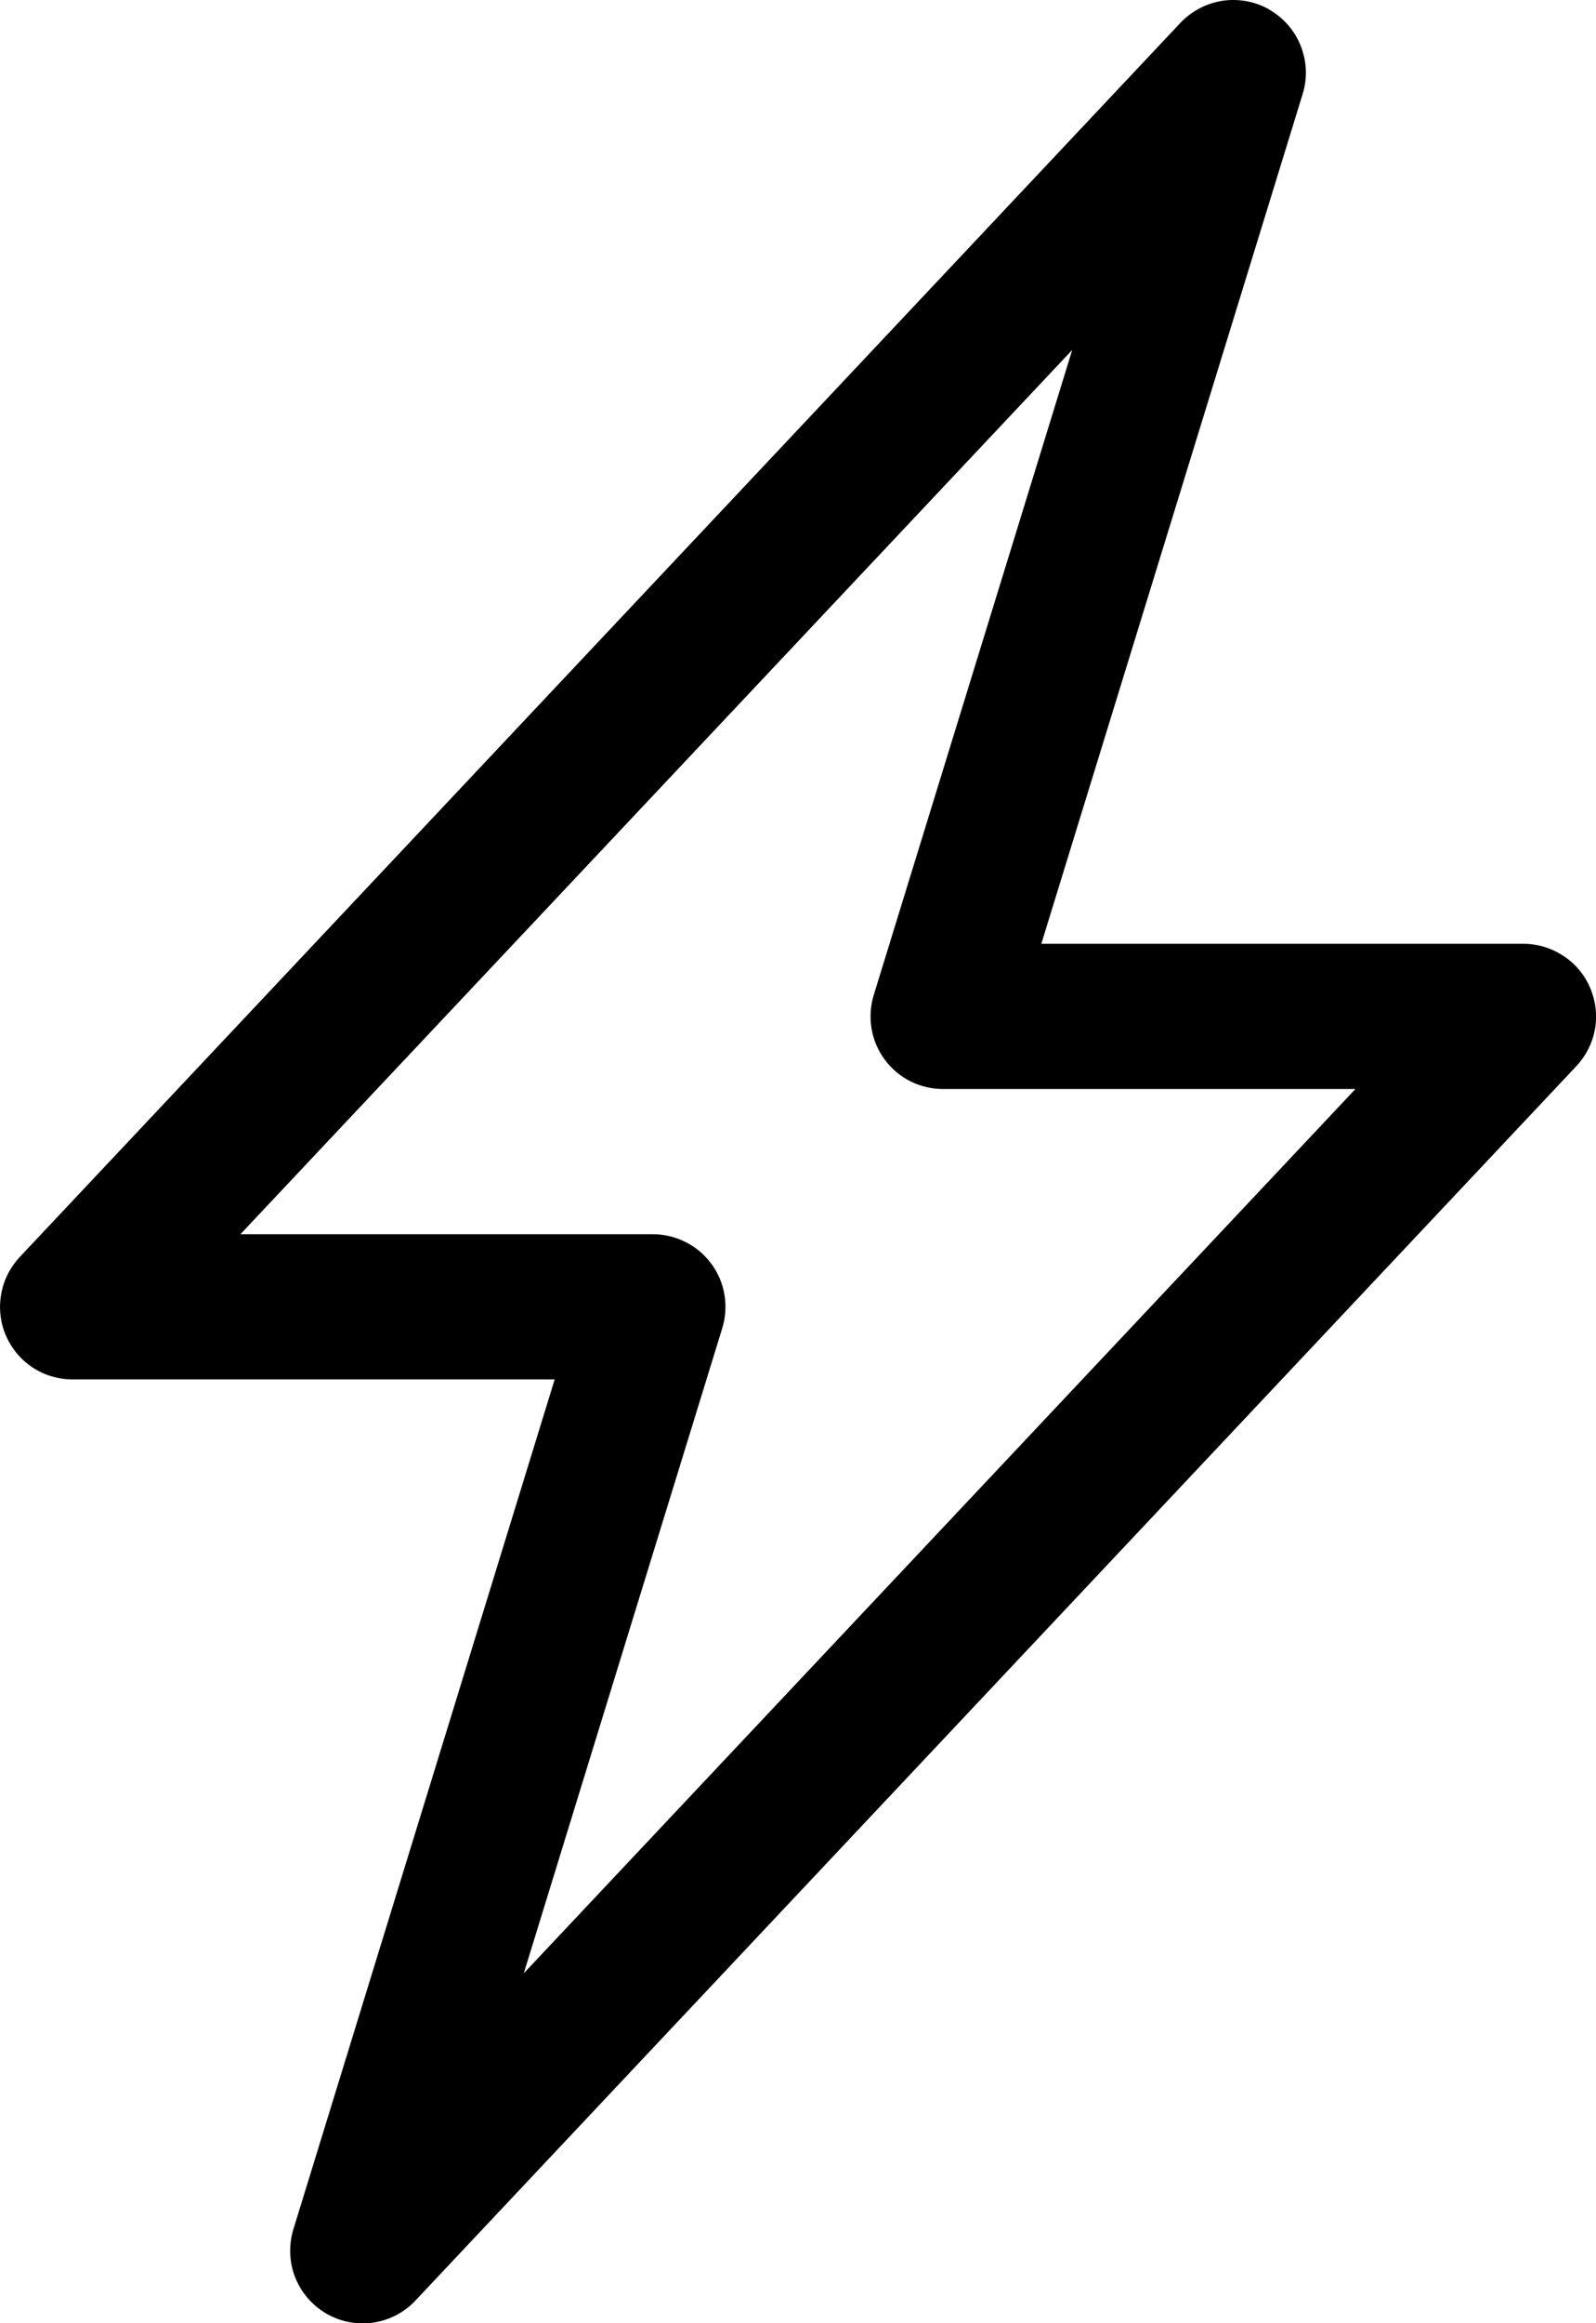 <svg width="11" height="16" viewBox="0 0 11 16" fill="none" xmlns="http://www.w3.org/2000/svg">
<path d="M8.751 0.068C8.849 0.125 8.925 0.213 8.966 0.319C9.007 0.424 9.012 0.54 8.978 0.648L7.177 6.5H10.5C10.598 6.5 10.693 6.529 10.775 6.583C10.857 6.636 10.921 6.713 10.959 6.802C10.998 6.892 11.01 6.991 10.993 7.087C10.976 7.183 10.931 7.272 10.864 7.343L2.864 15.843C2.787 15.926 2.684 15.979 2.572 15.996C2.46 16.012 2.346 15.99 2.248 15.933C2.151 15.876 2.075 15.788 2.034 15.683C1.993 15.578 1.989 15.461 2.022 15.353L3.823 9.5H0.5C0.403 9.5 0.307 9.472 0.225 9.418C0.144 9.365 0.08 9.288 0.041 9.199C0.002 9.109 -0.009 9.01 0.008 8.914C0.024 8.818 0.069 8.729 0.136 8.657L8.136 0.157C8.214 0.075 8.316 0.022 8.428 0.005C8.54 -0.011 8.654 0.011 8.751 0.067V0.068ZM1.657 8.5H4.5C4.578 8.5 4.656 8.519 4.725 8.554C4.795 8.589 4.856 8.64 4.902 8.703C4.949 8.766 4.98 8.839 4.993 8.916C5.006 8.994 5.001 9.073 4.978 9.147L3.61 13.59L9.342 7.5H6.5C6.422 7.5 6.345 7.482 6.275 7.447C6.205 7.412 6.144 7.36 6.098 7.298C6.051 7.235 6.02 7.162 6.007 7.085C5.994 7.007 5.999 6.928 6.022 6.853L7.39 2.41L1.657 8.5Z" fill="black"/>
</svg>
